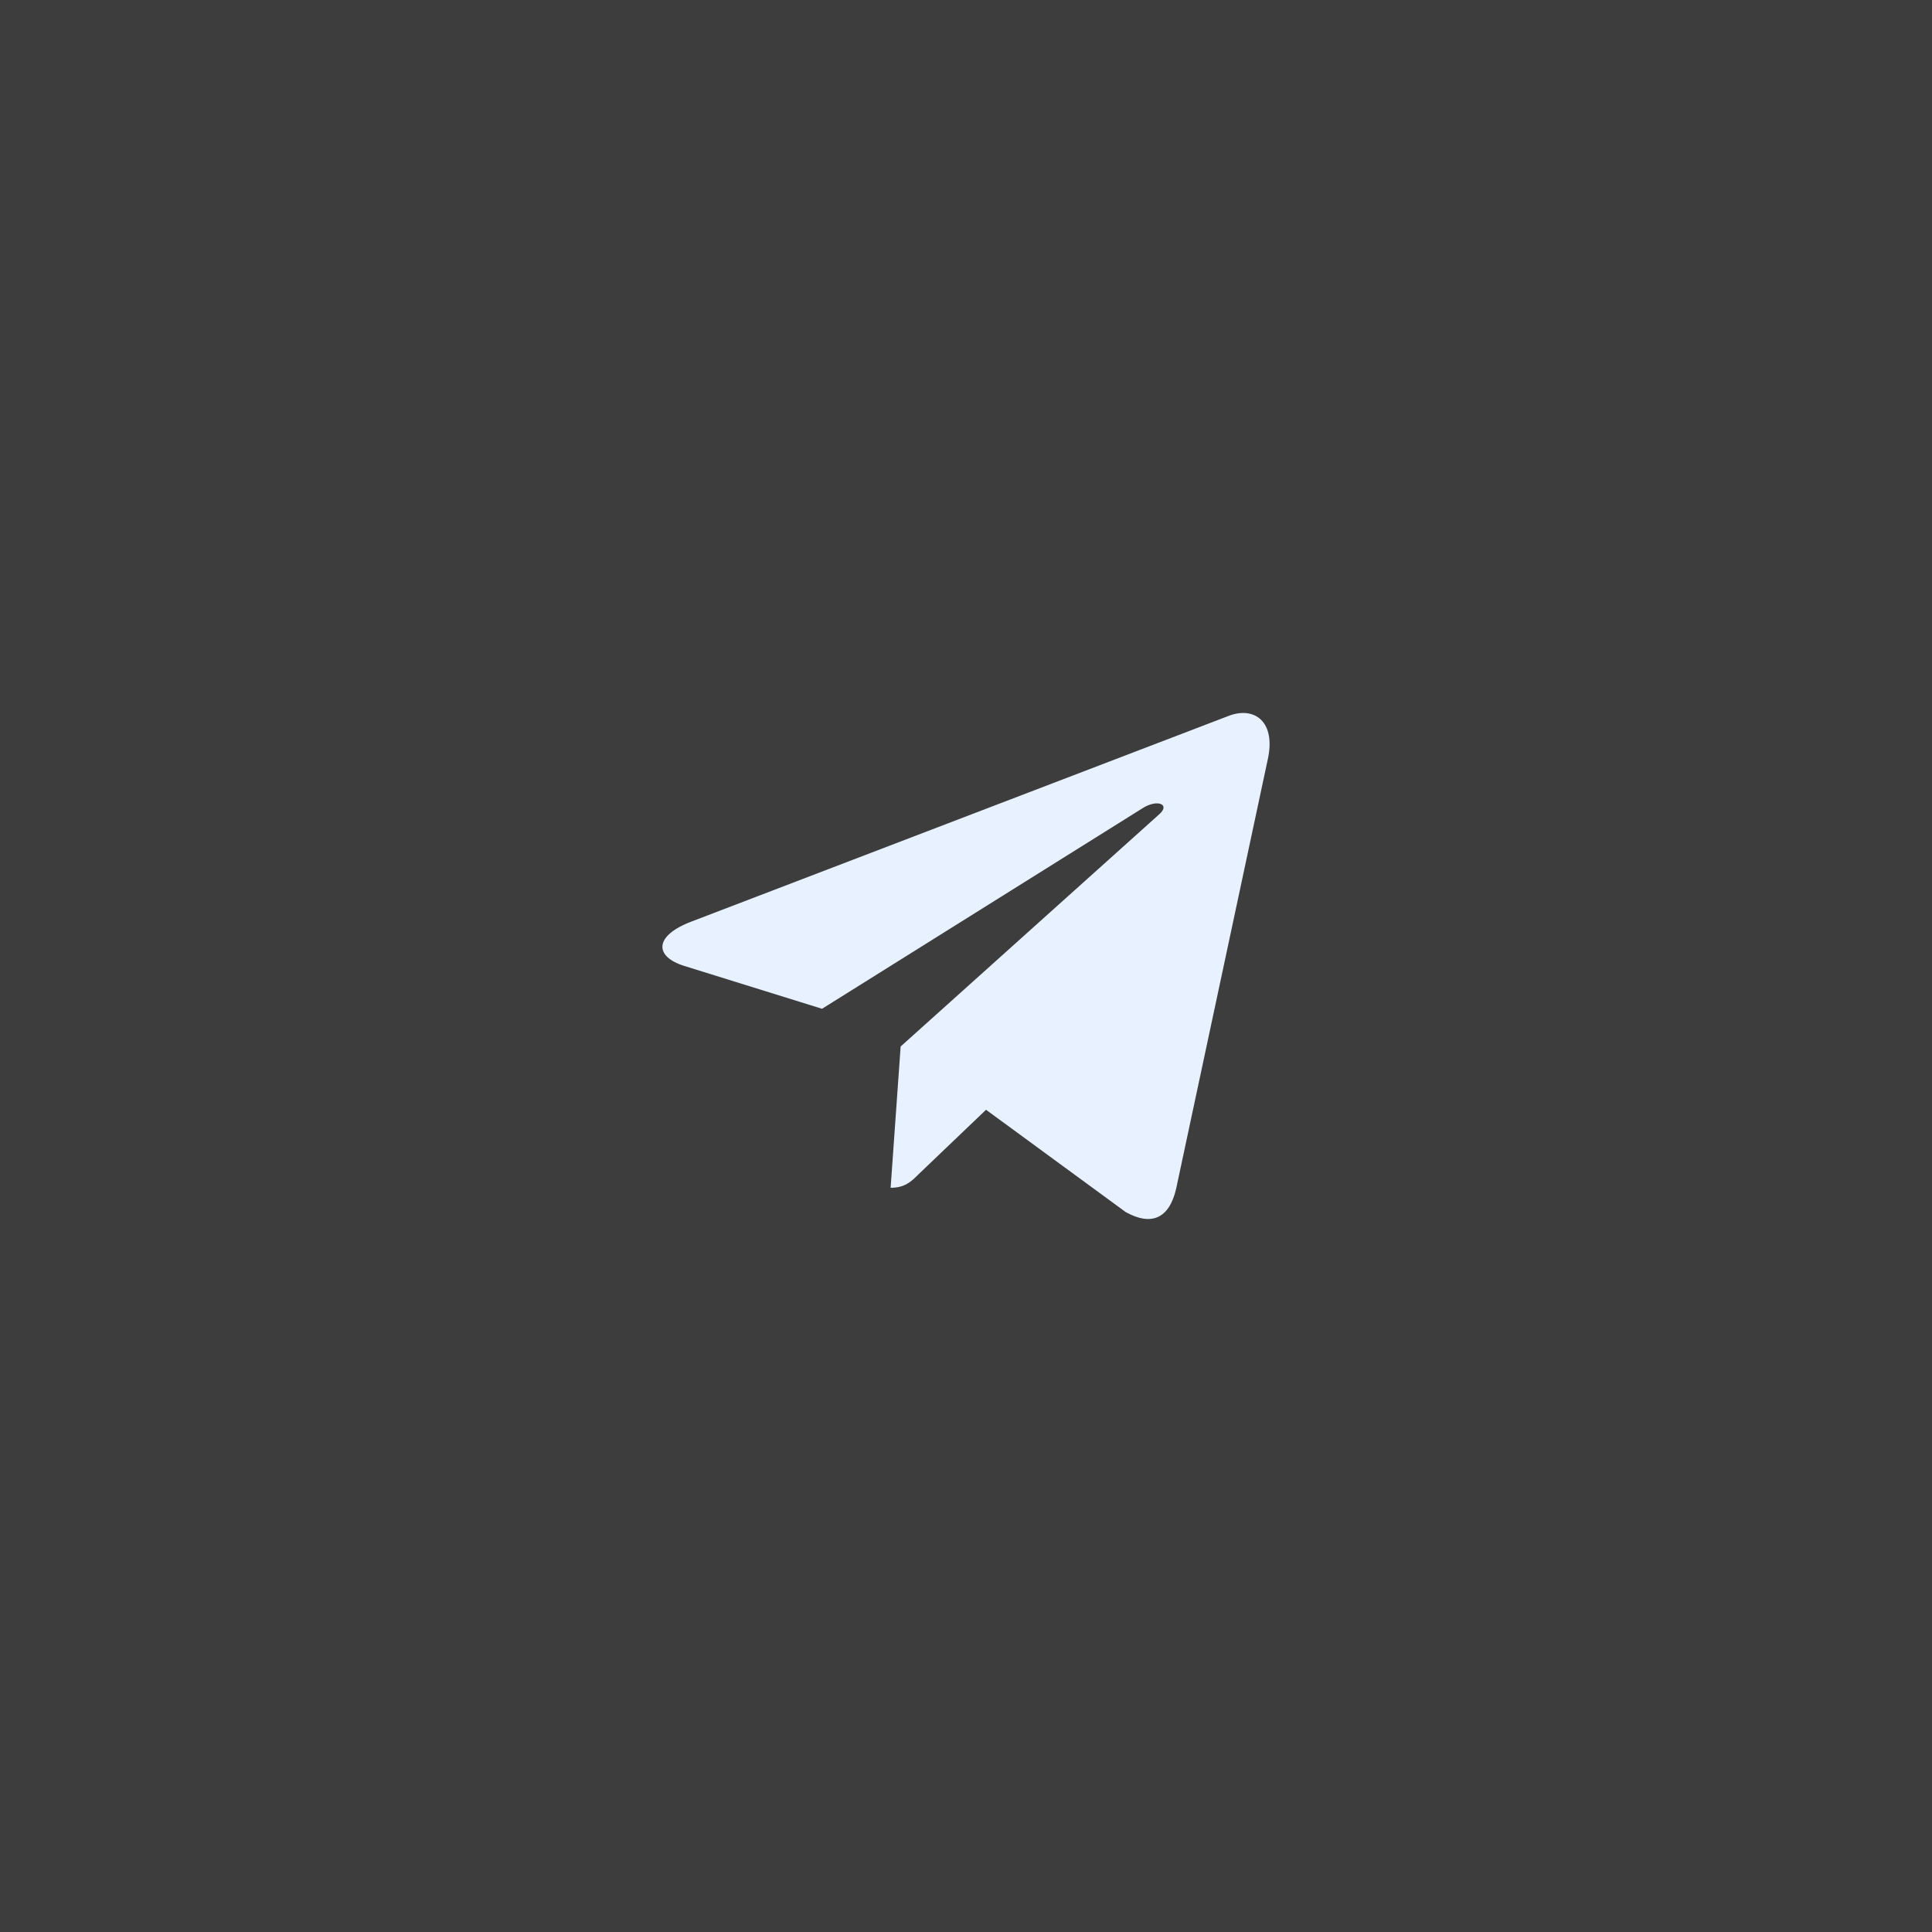 <?xml version="1.0" encoding="UTF-8"?> <svg xmlns="http://www.w3.org/2000/svg" width="70" height="70" viewBox="0 0 70 70" fill="none"><rect x="0" y="0" width="70" height="70" fill="#333333" stroke="none"/><rect width="70" height="70" fill="white" fill-opacity="0.05"></rect><path d="M32.632 37.916L32.269 43.035C32.789 43.035 33.015 42.811 33.285 42.542L35.726 40.209L40.784 43.914C41.712 44.431 42.366 44.158 42.616 43.06L45.936 27.503L45.937 27.502C46.231 26.13 45.441 25.594 44.537 25.93L25.021 33.402C23.689 33.919 23.71 34.662 24.795 34.998L29.784 36.55L41.374 29.298C41.919 28.937 42.415 29.137 42.007 29.498L32.632 37.916Z" fill="#E7F1FF"></path></svg> 